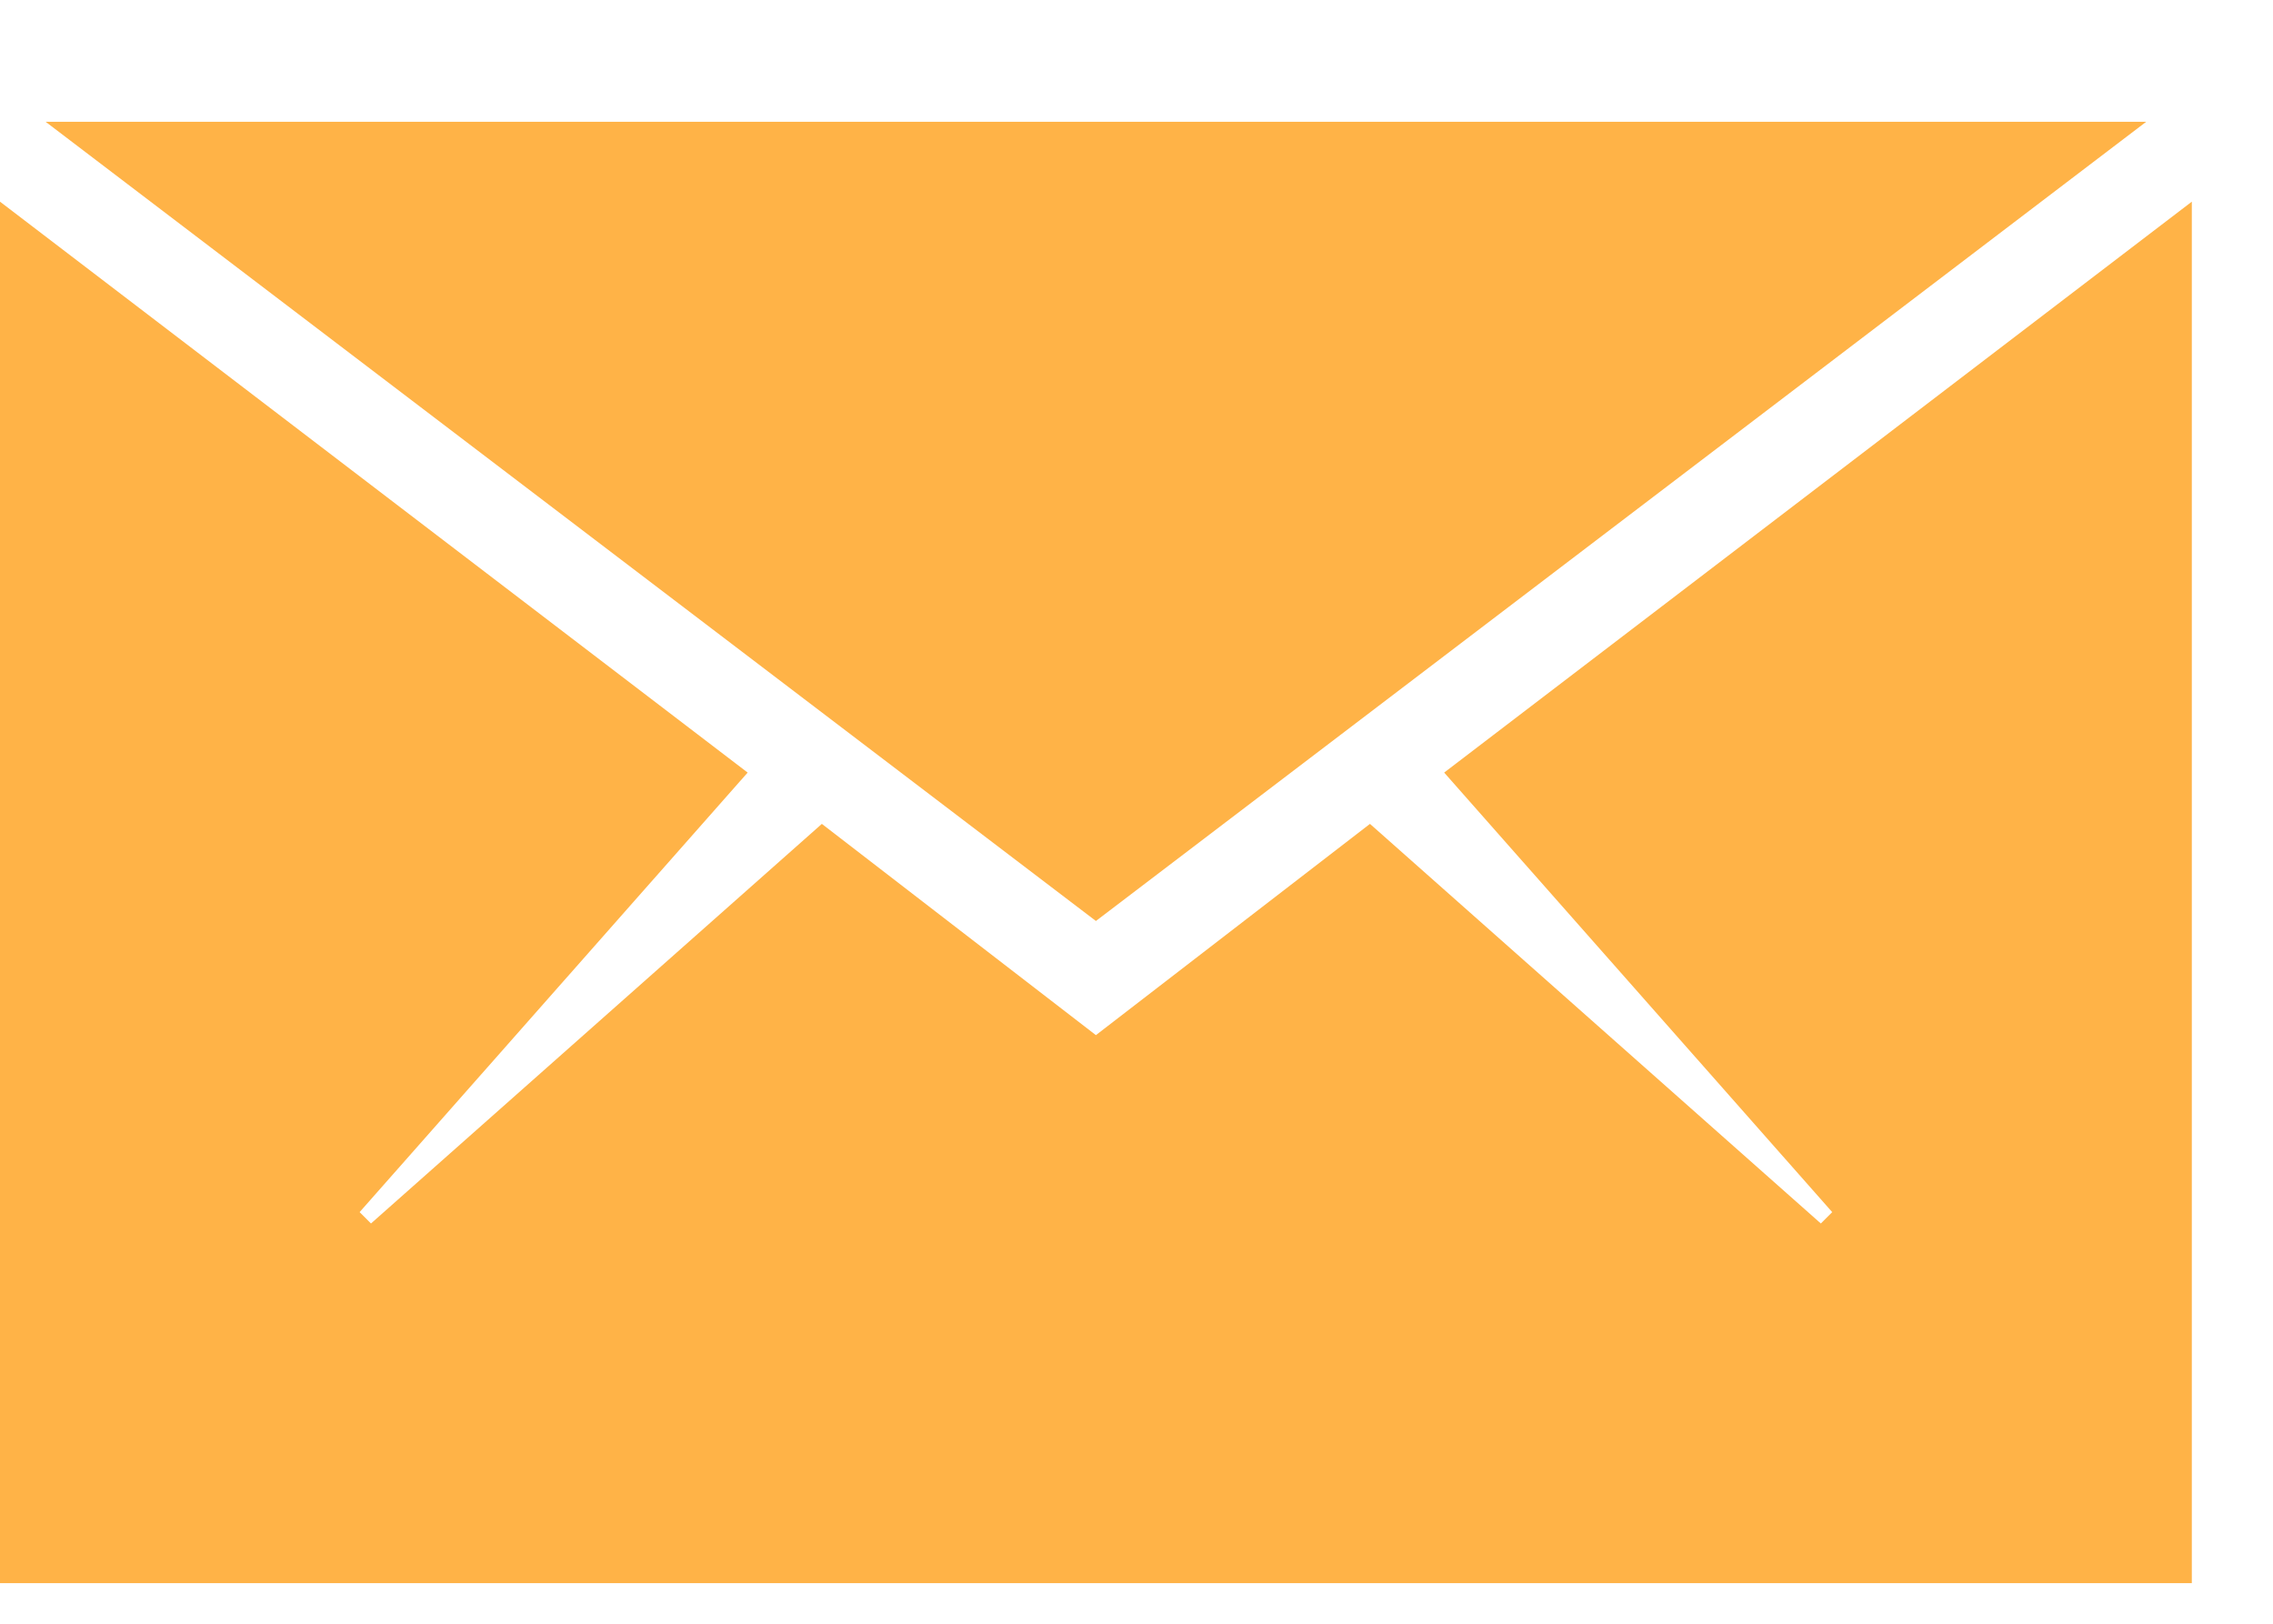 <svg width="14" height="10" viewBox="0 0 14 10" fill="none" xmlns="http://www.w3.org/2000/svg">
    <path d="M13.5 9.75H0V1.242L4.605 4.758L2.215 7.465L2.285 7.535L5.062 5.074L6.75 6.375L8.438 5.074L11.215 7.535L11.285 7.465L8.895 4.758L13.5 1.242V9.75ZM13.219 0.75L6.75 5.672L0.281 0.75H13.219Z" fill="#ffb347" />
</svg>